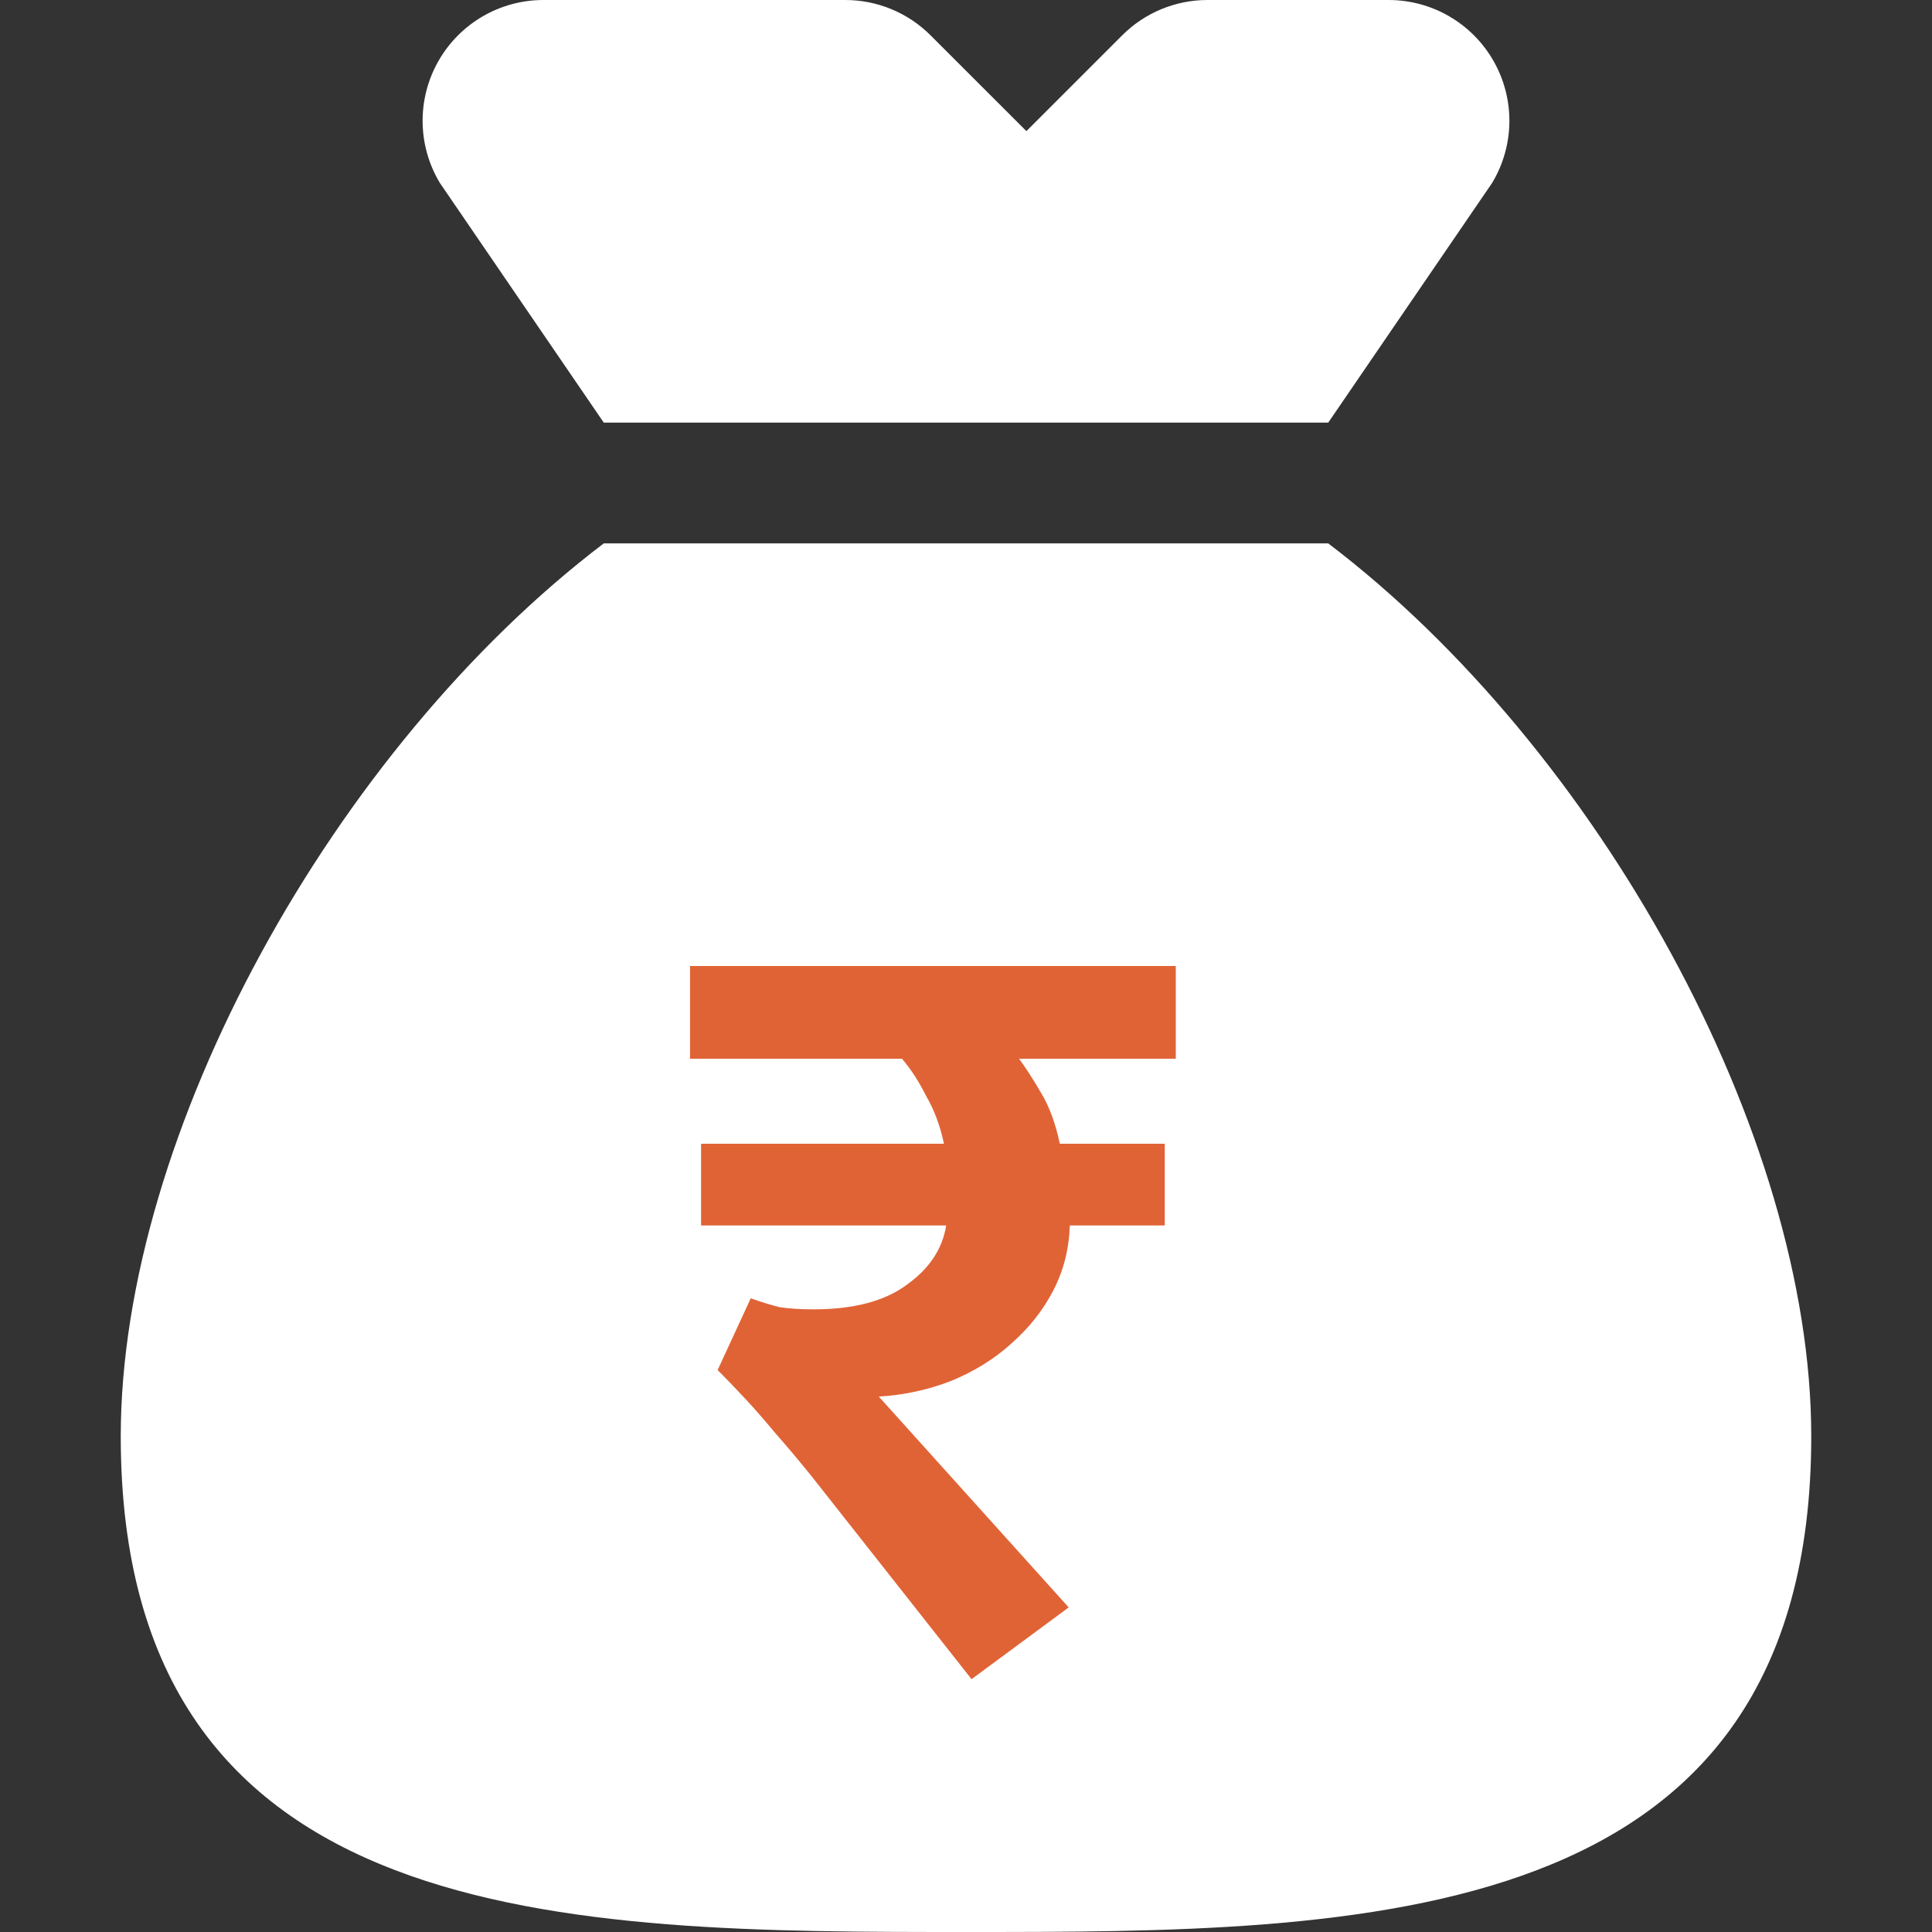 <svg width="38" height="38" viewBox="0 0 38 38" fill="none" xmlns="http://www.w3.org/2000/svg">
<rect x="0" y="0" width="38" height="38" fill="#333333" stroke="none"/>
<path d="M11.875 8.312H26.125L29.349 3.597C29.79 2.863 29.801 1.949 29.379 1.205C28.957 0.46 28.168 0 27.312 0H23.75C23.12 0 22.516 0.25 22.071 0.696L20.188 2.579L18.304 0.696C17.859 0.25 17.255 0 16.625 0H10.688C9.832 0 9.043 0.46 8.621 1.205C8.199 1.949 8.21 2.863 8.651 3.597L11.875 8.312Z" fill="white"/>
<path d="M26.125 10.688H11.875C6.564 14.724 2.375 22.297 2.375 28.25C2.375 38 11.208 38 19 38C26.792 38 35.625 38 35.625 28.25C35.625 22.297 31.436 14.724 26.125 10.688Z" fill="white"/>
<path d="M13.789 24.103V22.496H18.566C18.494 22.149 18.378 21.837 18.219 21.562C18.074 21.273 17.915 21.027 17.741 20.824H13.572V19H23.126V20.824H20.043C20.173 20.998 20.318 21.222 20.477 21.497C20.636 21.758 20.759 22.091 20.846 22.496H22.909V24.103H21.042C21.027 24.566 20.919 24.993 20.716 25.384C20.513 25.775 20.238 26.122 19.891 26.426C19.558 26.73 19.16 26.976 18.697 27.165C18.248 27.338 17.777 27.44 17.285 27.469L21.02 31.616L19.109 33.027L15.96 29.032C15.714 28.728 15.483 28.453 15.266 28.207C15.049 27.946 14.853 27.722 14.679 27.534C14.477 27.317 14.289 27.121 14.115 26.947L14.766 25.536C14.969 25.608 15.157 25.666 15.331 25.71C15.519 25.739 15.743 25.753 16.004 25.753C16.786 25.753 17.394 25.594 17.828 25.275C18.277 24.957 18.537 24.566 18.61 24.103H13.789Z" fill="#E06336"/>
</svg>
